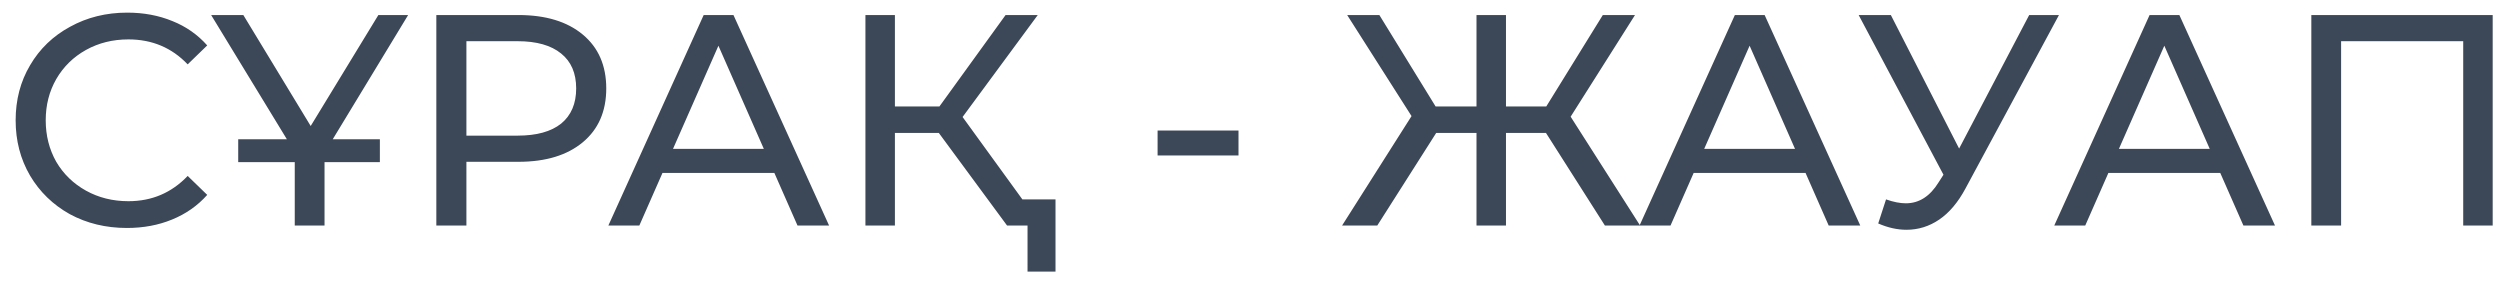 <?xml version="1.0" encoding="UTF-8"?> <svg xmlns="http://www.w3.org/2000/svg" width="133" height="15" viewBox="0 0 133 15" fill="none"><path d="M6.752 12.128C5.632 12.128 4.619 11.883 3.712 11.392C2.816 10.891 2.112 10.208 1.6 9.344C1.088 8.469 0.832 7.488 0.832 6.4C0.832 5.312 1.088 4.336 1.6 3.472C2.112 2.597 2.821 1.915 3.728 1.424C4.635 0.923 5.648 0.672 6.768 0.672C7.643 0.672 8.443 0.821 9.168 1.12C9.893 1.408 10.512 1.84 11.024 2.416L9.984 3.424C9.141 2.539 8.091 2.096 6.832 2.096C6 2.096 5.248 2.283 4.576 2.656C3.904 3.029 3.376 3.547 2.992 4.208C2.619 4.859 2.432 5.589 2.432 6.4C2.432 7.211 2.619 7.947 2.992 8.608C3.376 9.259 3.904 9.771 4.576 10.144C5.248 10.517 6 10.704 6.832 10.704C8.08 10.704 9.131 10.256 9.984 9.36L11.024 10.368C10.512 10.944 9.888 11.381 9.152 11.68C8.427 11.979 7.627 12.128 6.752 12.128ZM17.265 8.128V12H15.681V8.096L11.233 0.8H12.945L16.529 6.704L20.129 0.8H21.713L17.265 8.128ZM12.673 7.408H20.209V8.624H12.673V7.408ZM27.581 0.8C29.031 0.8 30.173 1.147 31.005 1.84C31.837 2.533 32.253 3.488 32.253 4.704C32.253 5.92 31.837 6.875 31.005 7.568C30.173 8.261 29.031 8.608 27.581 8.608H24.813V12H23.213V0.8H27.581ZM27.533 7.216C28.546 7.216 29.319 7.003 29.853 6.576C30.386 6.139 30.653 5.515 30.653 4.704C30.653 3.893 30.386 3.275 29.853 2.848C29.319 2.411 28.546 2.192 27.533 2.192H24.813V7.216H27.533ZM41.196 9.2H35.244L34.012 12H32.364L37.436 0.8H39.02L44.108 12H42.428L41.196 9.2ZM40.636 7.92L38.22 2.432L35.804 7.92H40.636ZM49.945 7.072H47.609V12H46.041V0.8H47.609V5.664H49.977L53.497 0.8H55.209L51.209 6.224L55.401 12H53.577L49.945 7.072ZM56.153 10.608V14.448H54.665V12H53.577V10.608H56.153ZM61.584 6.944H65.888V8.272H61.584V6.944ZM82.246 7.072H80.118V12H78.55V7.072H76.406L73.27 12H71.398L75.094 6.176L71.67 0.8H73.382L76.374 5.664H78.55V0.8H80.118V5.664H82.262L85.27 0.8H86.982L83.558 6.208L87.254 12H85.382L82.246 7.072ZM96.055 9.2H90.103L88.871 12H87.223L92.295 0.8H93.879L98.967 12H97.287L96.055 9.2ZM95.495 7.92L93.079 2.432L90.663 7.92H95.495ZM109.537 0.8L104.561 10.032C104.166 10.768 103.702 11.317 103.169 11.68C102.636 12.043 102.054 12.224 101.425 12.224C100.934 12.224 100.433 12.112 99.921 11.888L100.337 10.608C100.732 10.747 101.084 10.816 101.393 10.816C102.097 10.816 102.678 10.443 103.137 9.696L103.393 9.296L98.881 0.8H100.593L104.225 7.904L107.953 0.8H109.537ZM118.118 9.2H112.166L110.934 12H109.286L114.358 0.8H115.942L121.03 12H119.35L118.118 9.2ZM117.558 7.92L115.142 2.432L112.726 7.92H117.558ZM132.611 0.8V12H131.043V2.192H124.547V12H122.963V0.8H132.611Z" fill="#3C4757"></path></svg> 